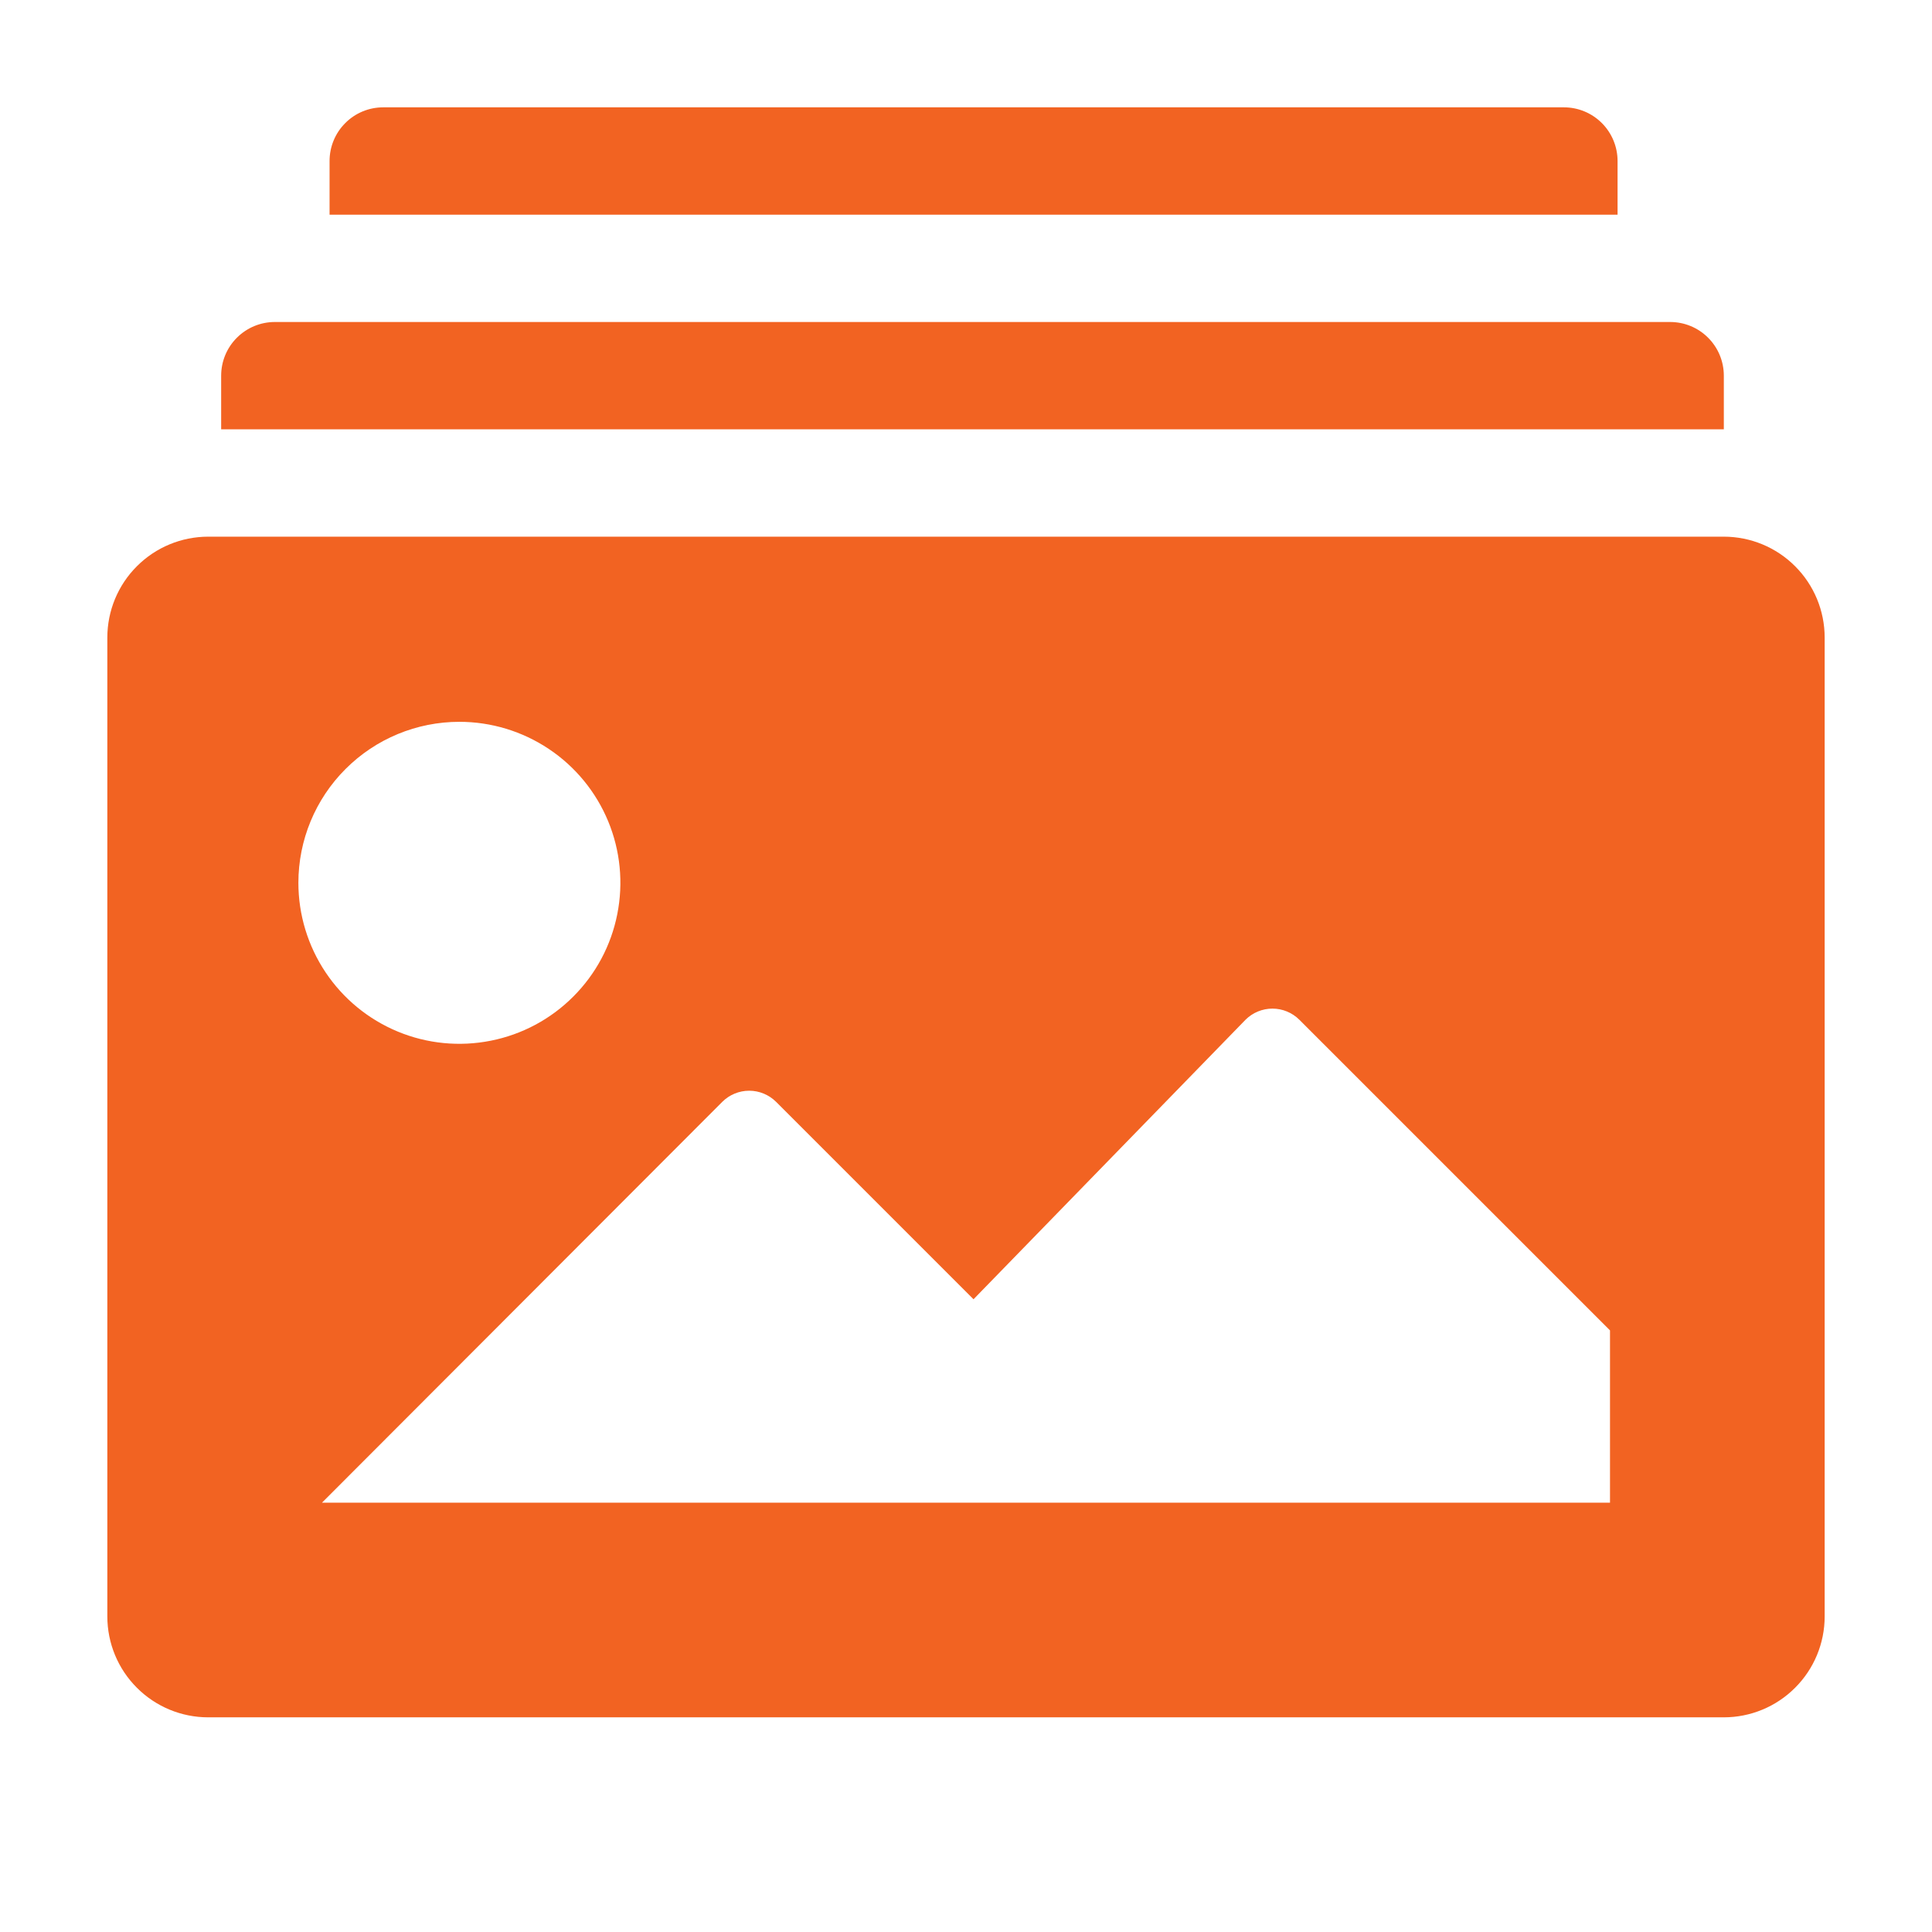 <svg width="36" height="36" viewBox="0 0 36 36" fill="none" xmlns="http://www.w3.org/2000/svg">
<path d="M30.141 3C30.141 2.735 30.035 2.48 29.848 2.293C29.66 2.105 29.406 2 29.141 2H7.141C6.875 2 6.621 2.105 6.434 2.293C6.246 2.48 6.141 2.735 6.141 3V4H30.141V3Z" fill="#F26322"/>
<path d="M32.121 7C32.121 6.735 32.016 6.48 31.828 6.293C31.641 6.105 31.386 6 31.121 6H5.121C4.856 6 4.602 6.105 4.414 6.293C4.226 6.48 4.121 6.735 4.121 7V8H32.121V7Z" fill="#F26322"/>
<path d="M32.12 10H3.88C3.381 10 2.903 10.198 2.551 10.551C2.198 10.903 2 11.381 2 11.88V30.12C2 30.619 2.198 31.097 2.551 31.449C2.903 31.802 3.381 32 3.88 32H32.12C32.619 32 33.097 31.802 33.449 31.449C33.802 31.097 34 30.619 34 30.12V11.88C34 11.381 33.802 10.903 33.449 10.551C33.097 10.198 32.619 10 32.12 10ZM8.56 13.45C9.153 13.45 9.733 13.626 10.227 13.956C10.72 14.285 11.105 14.754 11.332 15.302C11.559 15.85 11.618 16.453 11.502 17.035C11.387 17.617 11.101 18.152 10.681 18.571C10.262 18.991 9.727 19.277 9.145 19.392C8.563 19.508 7.96 19.449 7.412 19.222C6.864 18.995 6.395 18.61 6.066 18.117C5.736 17.623 5.56 17.043 5.56 16.45C5.56 15.654 5.876 14.891 6.439 14.329C7.001 13.766 7.764 13.45 8.56 13.45ZM30 28H6L13.46 20.53C13.593 20.398 13.773 20.324 13.96 20.324C14.147 20.324 14.327 20.398 14.46 20.53L18.14 24.21L23.21 19C23.343 18.868 23.523 18.794 23.71 18.794C23.897 18.794 24.077 18.868 24.21 19L30 24.79V28Z" fill="#F26322"/>
</svg>

